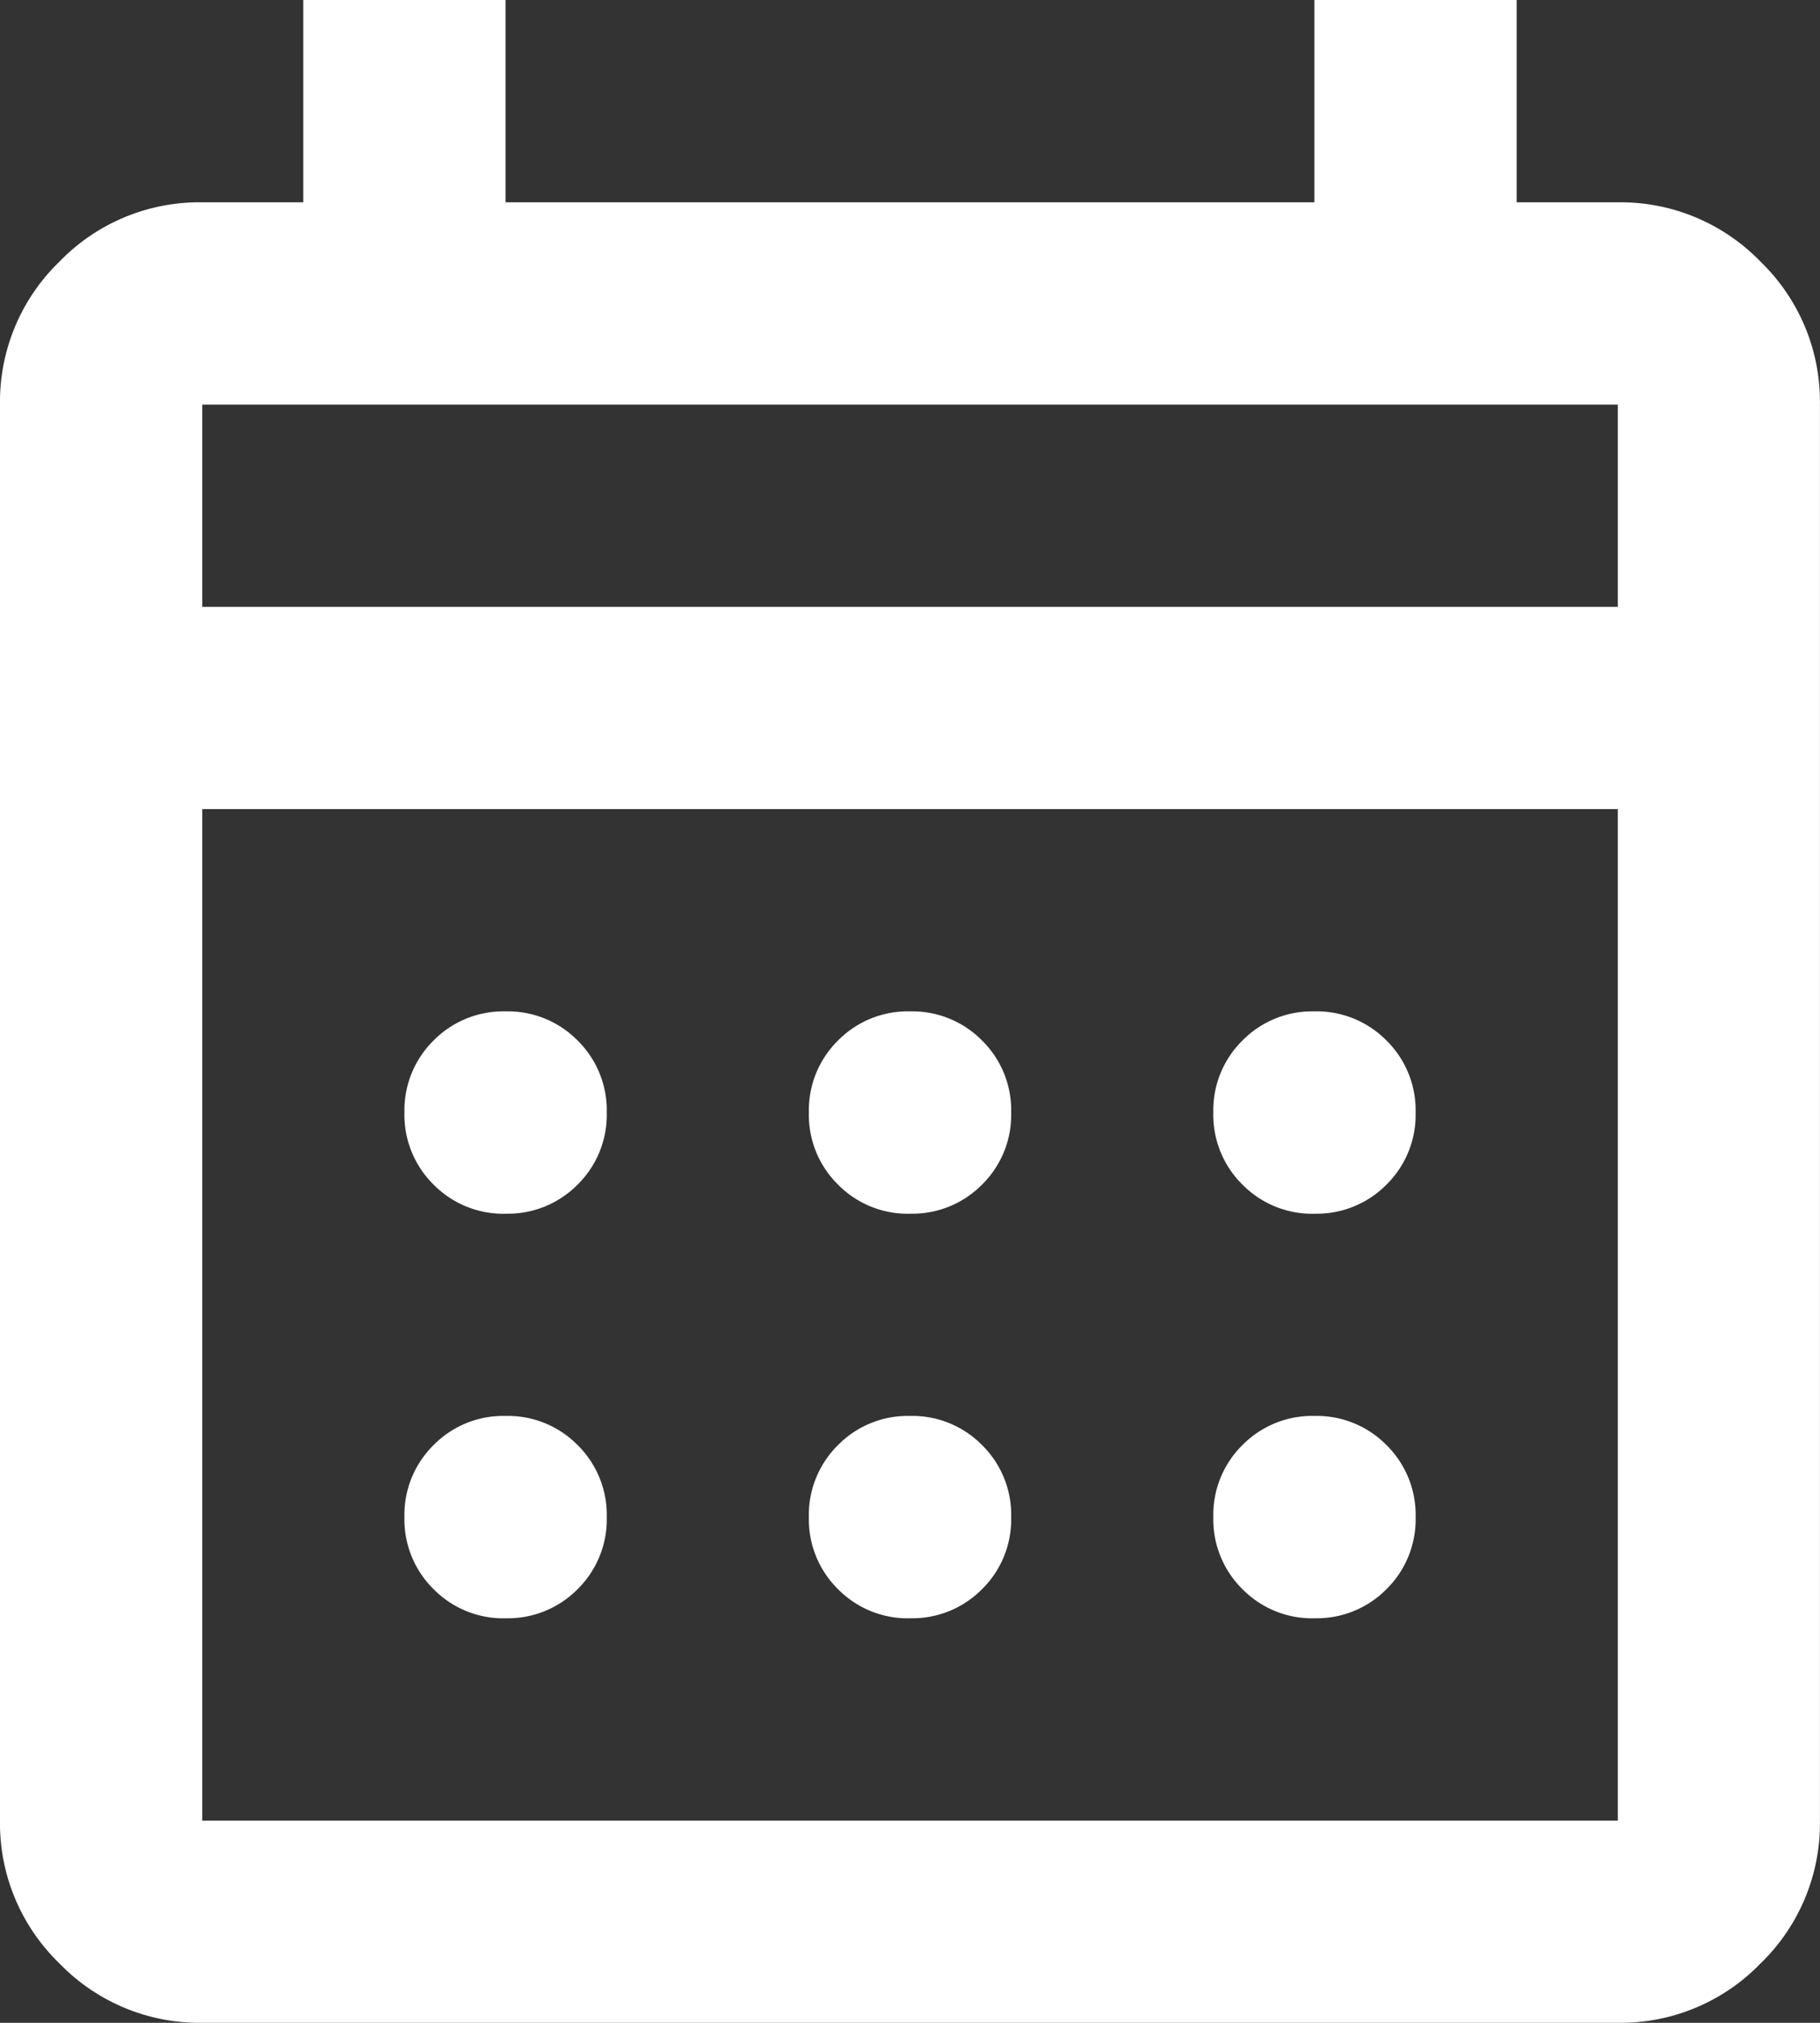 <svg xmlns="http://www.w3.org/2000/svg" width="31.235" height="34.705" viewBox="0 0 31.235 34.705">
  <rect x="0" y="0" width="31.235" height="34.705" fill="#333333" stroke="none"/>
  <path id="calendar_month_24dp_5F6368_FILL0_wght400_GRAD0_opsz24_1_" data-name="calendar_month_24dp_5F6368_FILL0_wght400_GRAD0_opsz24 (1)" d="M123.471-845.295a3.342,3.342,0,0,1-2.451-1.019A3.342,3.342,0,0,1,120-848.765v-24.294a3.342,3.342,0,0,1,1.019-2.451,3.342,3.342,0,0,1,2.451-1.019h1.735V-880h3.471v3.471h13.882V-880h3.471v3.471h1.735a3.342,3.342,0,0,1,2.451,1.019,3.342,3.342,0,0,1,1.019,2.451v24.294a3.342,3.342,0,0,1-1.019,2.451,3.342,3.342,0,0,1-2.451,1.019Zm0-3.47h24.294v-17.353H123.471Zm0-20.823h24.294v-3.47H123.471Zm0,0v0Zm12.147,10.412a1.679,1.679,0,0,1-1.236-.5,1.679,1.679,0,0,1-.5-1.236,1.679,1.679,0,0,1,.5-1.236,1.679,1.679,0,0,1,1.236-.5,1.679,1.679,0,0,1,1.236.5,1.679,1.679,0,0,1,.5,1.236,1.679,1.679,0,0,1-.5,1.236A1.679,1.679,0,0,1,135.617-859.177Zm-6.941,0a1.679,1.679,0,0,1-1.236-.5,1.679,1.679,0,0,1-.5-1.236,1.679,1.679,0,0,1,.5-1.236,1.679,1.679,0,0,1,1.236-.5,1.679,1.679,0,0,1,1.236.5,1.679,1.679,0,0,1,.5,1.236,1.679,1.679,0,0,1-.5,1.236A1.679,1.679,0,0,1,128.676-859.177Zm13.882,0a1.679,1.679,0,0,1-1.236-.5,1.679,1.679,0,0,1-.5-1.236,1.679,1.679,0,0,1,.5-1.236,1.679,1.679,0,0,1,1.236-.5,1.679,1.679,0,0,1,1.236.5,1.679,1.679,0,0,1,.5,1.236,1.679,1.679,0,0,1-.5,1.236A1.679,1.679,0,0,1,142.558-859.177Zm-6.941,6.941a1.679,1.679,0,0,1-1.236-.5,1.679,1.679,0,0,1-.5-1.236,1.679,1.679,0,0,1,.5-1.236,1.679,1.679,0,0,1,1.236-.5,1.679,1.679,0,0,1,1.236.5,1.679,1.679,0,0,1,.5,1.236,1.679,1.679,0,0,1-.5,1.236A1.679,1.679,0,0,1,135.617-852.236Zm-6.941,0a1.679,1.679,0,0,1-1.236-.5,1.679,1.679,0,0,1-.5-1.236,1.679,1.679,0,0,1,.5-1.236,1.679,1.679,0,0,1,1.236-.5,1.679,1.679,0,0,1,1.236.5,1.679,1.679,0,0,1,.5,1.236,1.679,1.679,0,0,1-.5,1.236A1.679,1.679,0,0,1,128.676-852.236Zm13.882,0a1.679,1.679,0,0,1-1.236-.5,1.679,1.679,0,0,1-.5-1.236,1.679,1.679,0,0,1,.5-1.236,1.679,1.679,0,0,1,1.236-.5,1.679,1.679,0,0,1,1.236.5,1.679,1.679,0,0,1,.5,1.236,1.679,1.679,0,0,1-.5,1.236A1.679,1.679,0,0,1,142.558-852.236Z" transform="translate(-120 880)" fill="#fff"/>
</svg>
